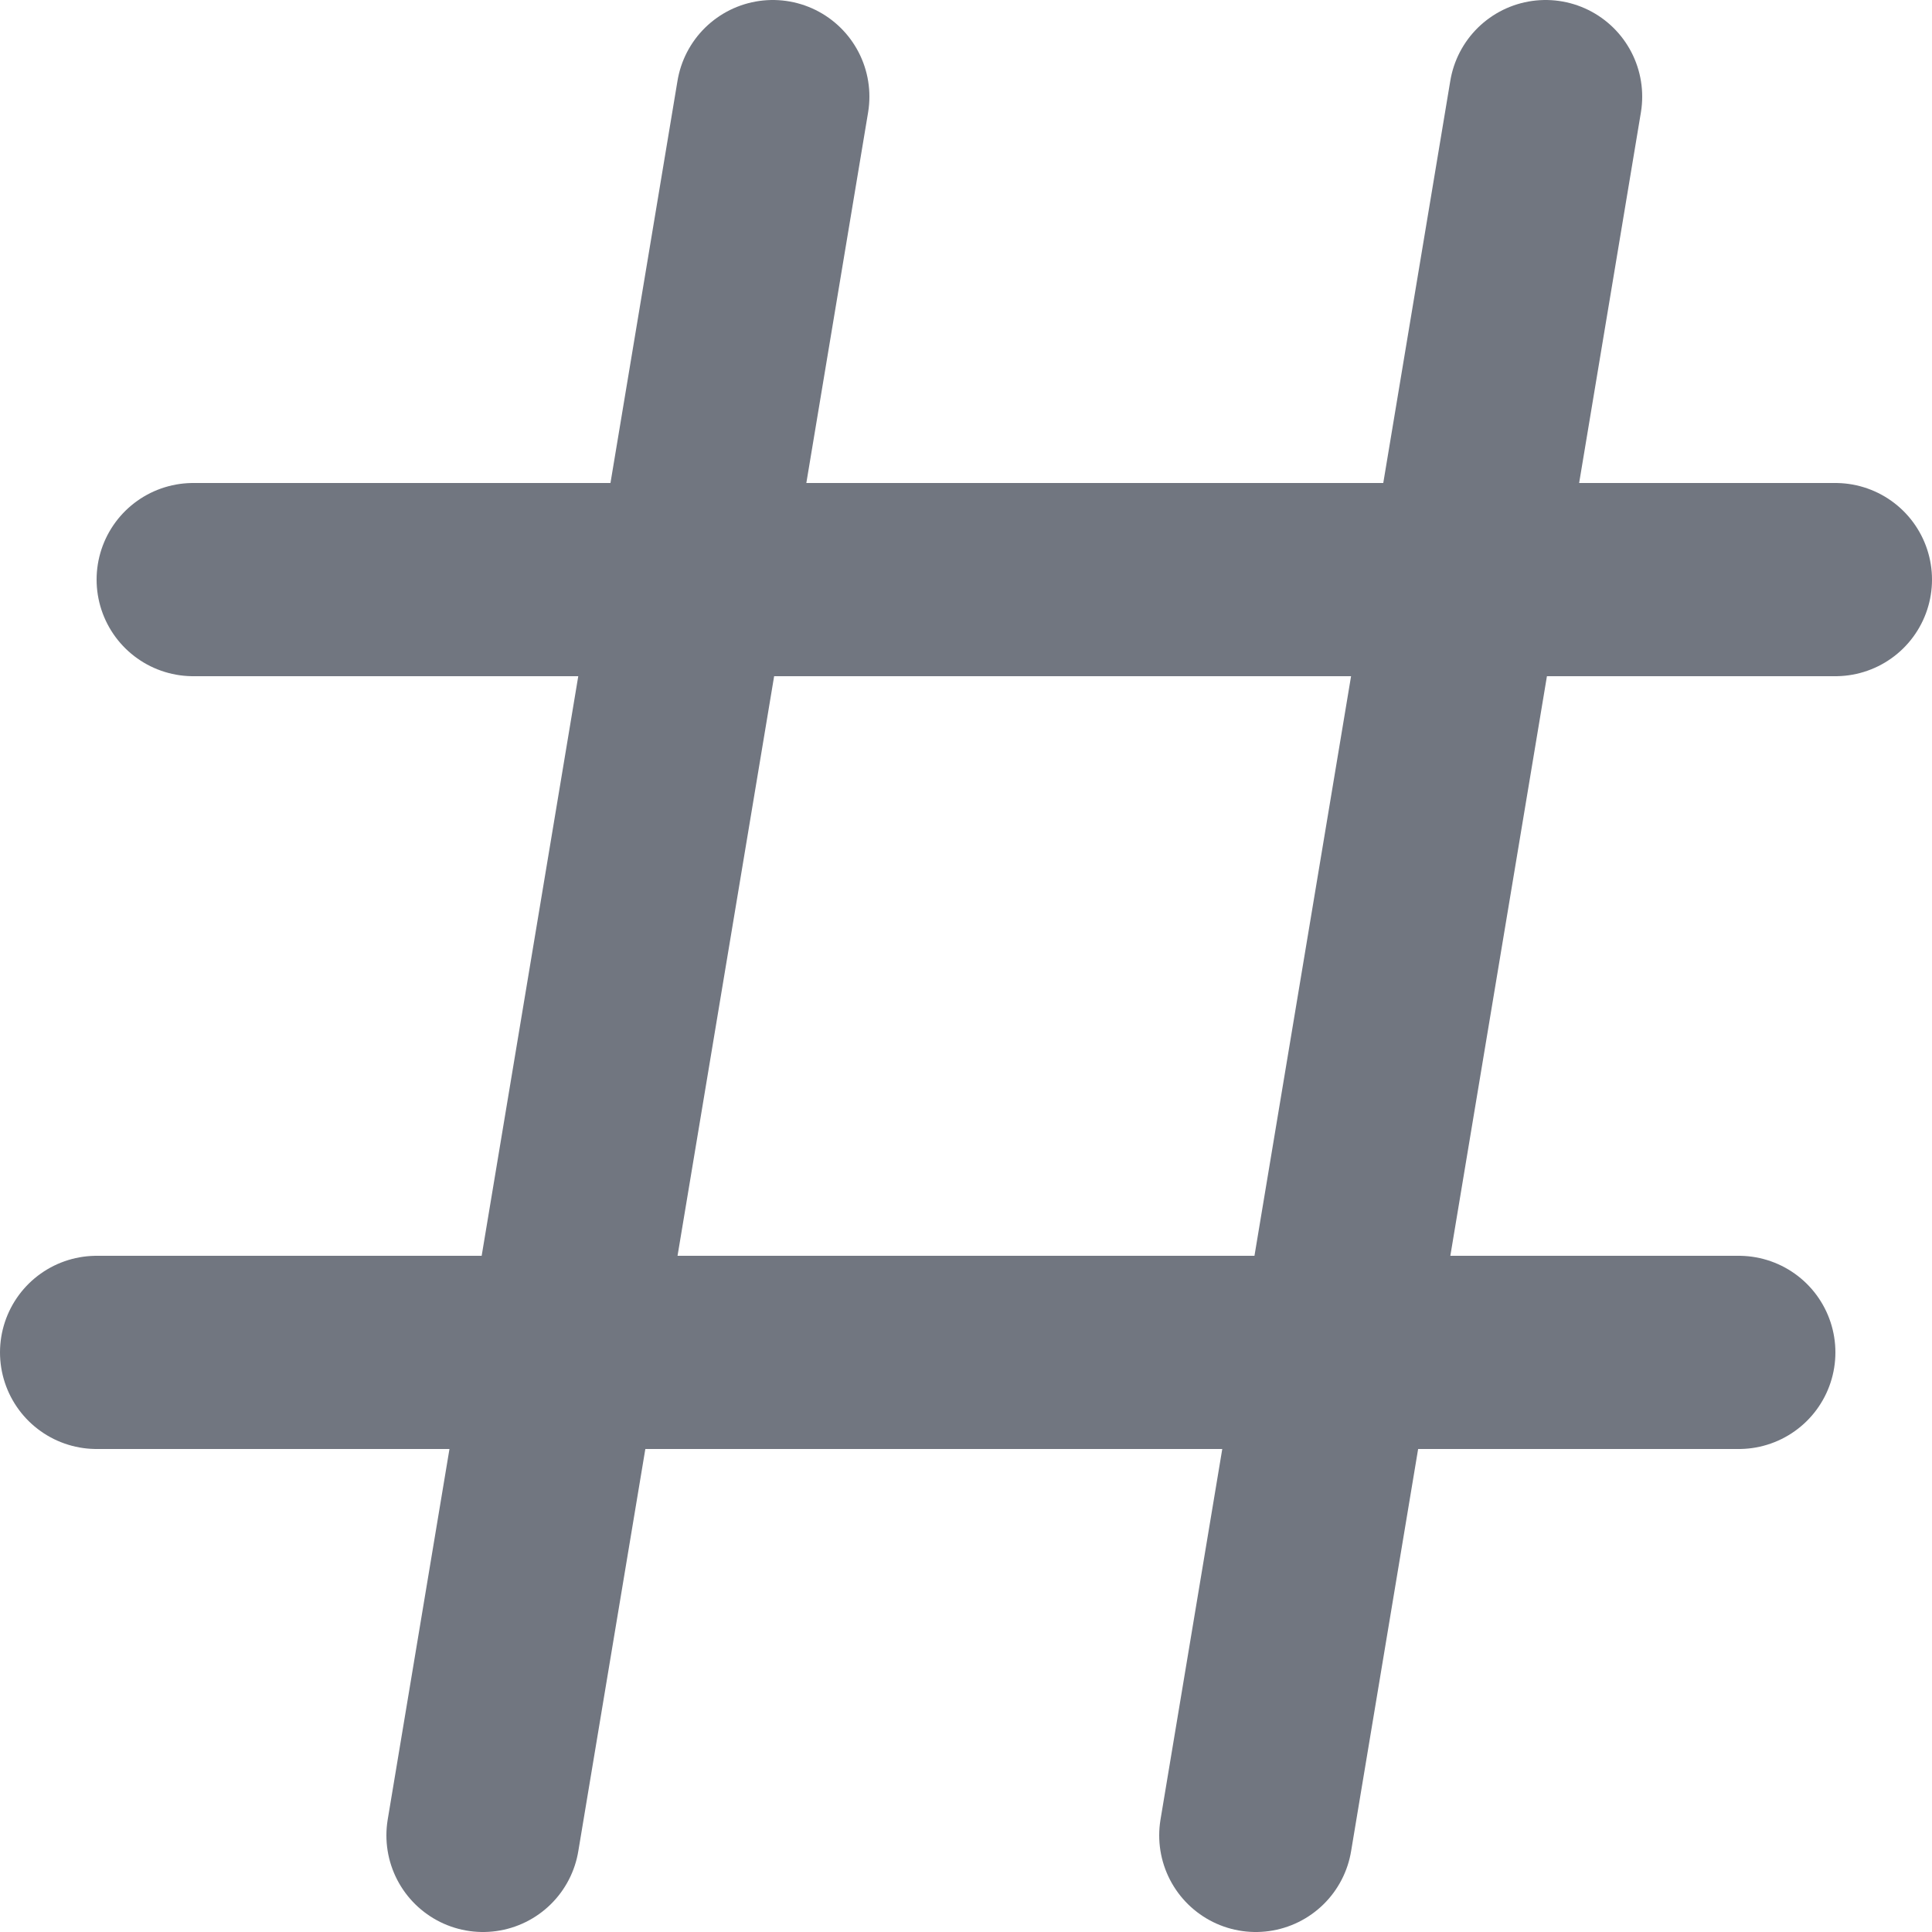 <?xml version="1.0" encoding="utf-8"?>
<svg xmlns="http://www.w3.org/2000/svg" fill="none" height="100%" overflow="visible" preserveAspectRatio="none" style="display: block;" viewBox="0 0 20 20" width="100%">
<path d="M8 1L5 19M16 1L13 19M19 6H2M18 14H1" id="Icon" stroke="#717680" stroke-linecap="round" stroke-linejoin="round" stroke-width="2"/>
</svg>